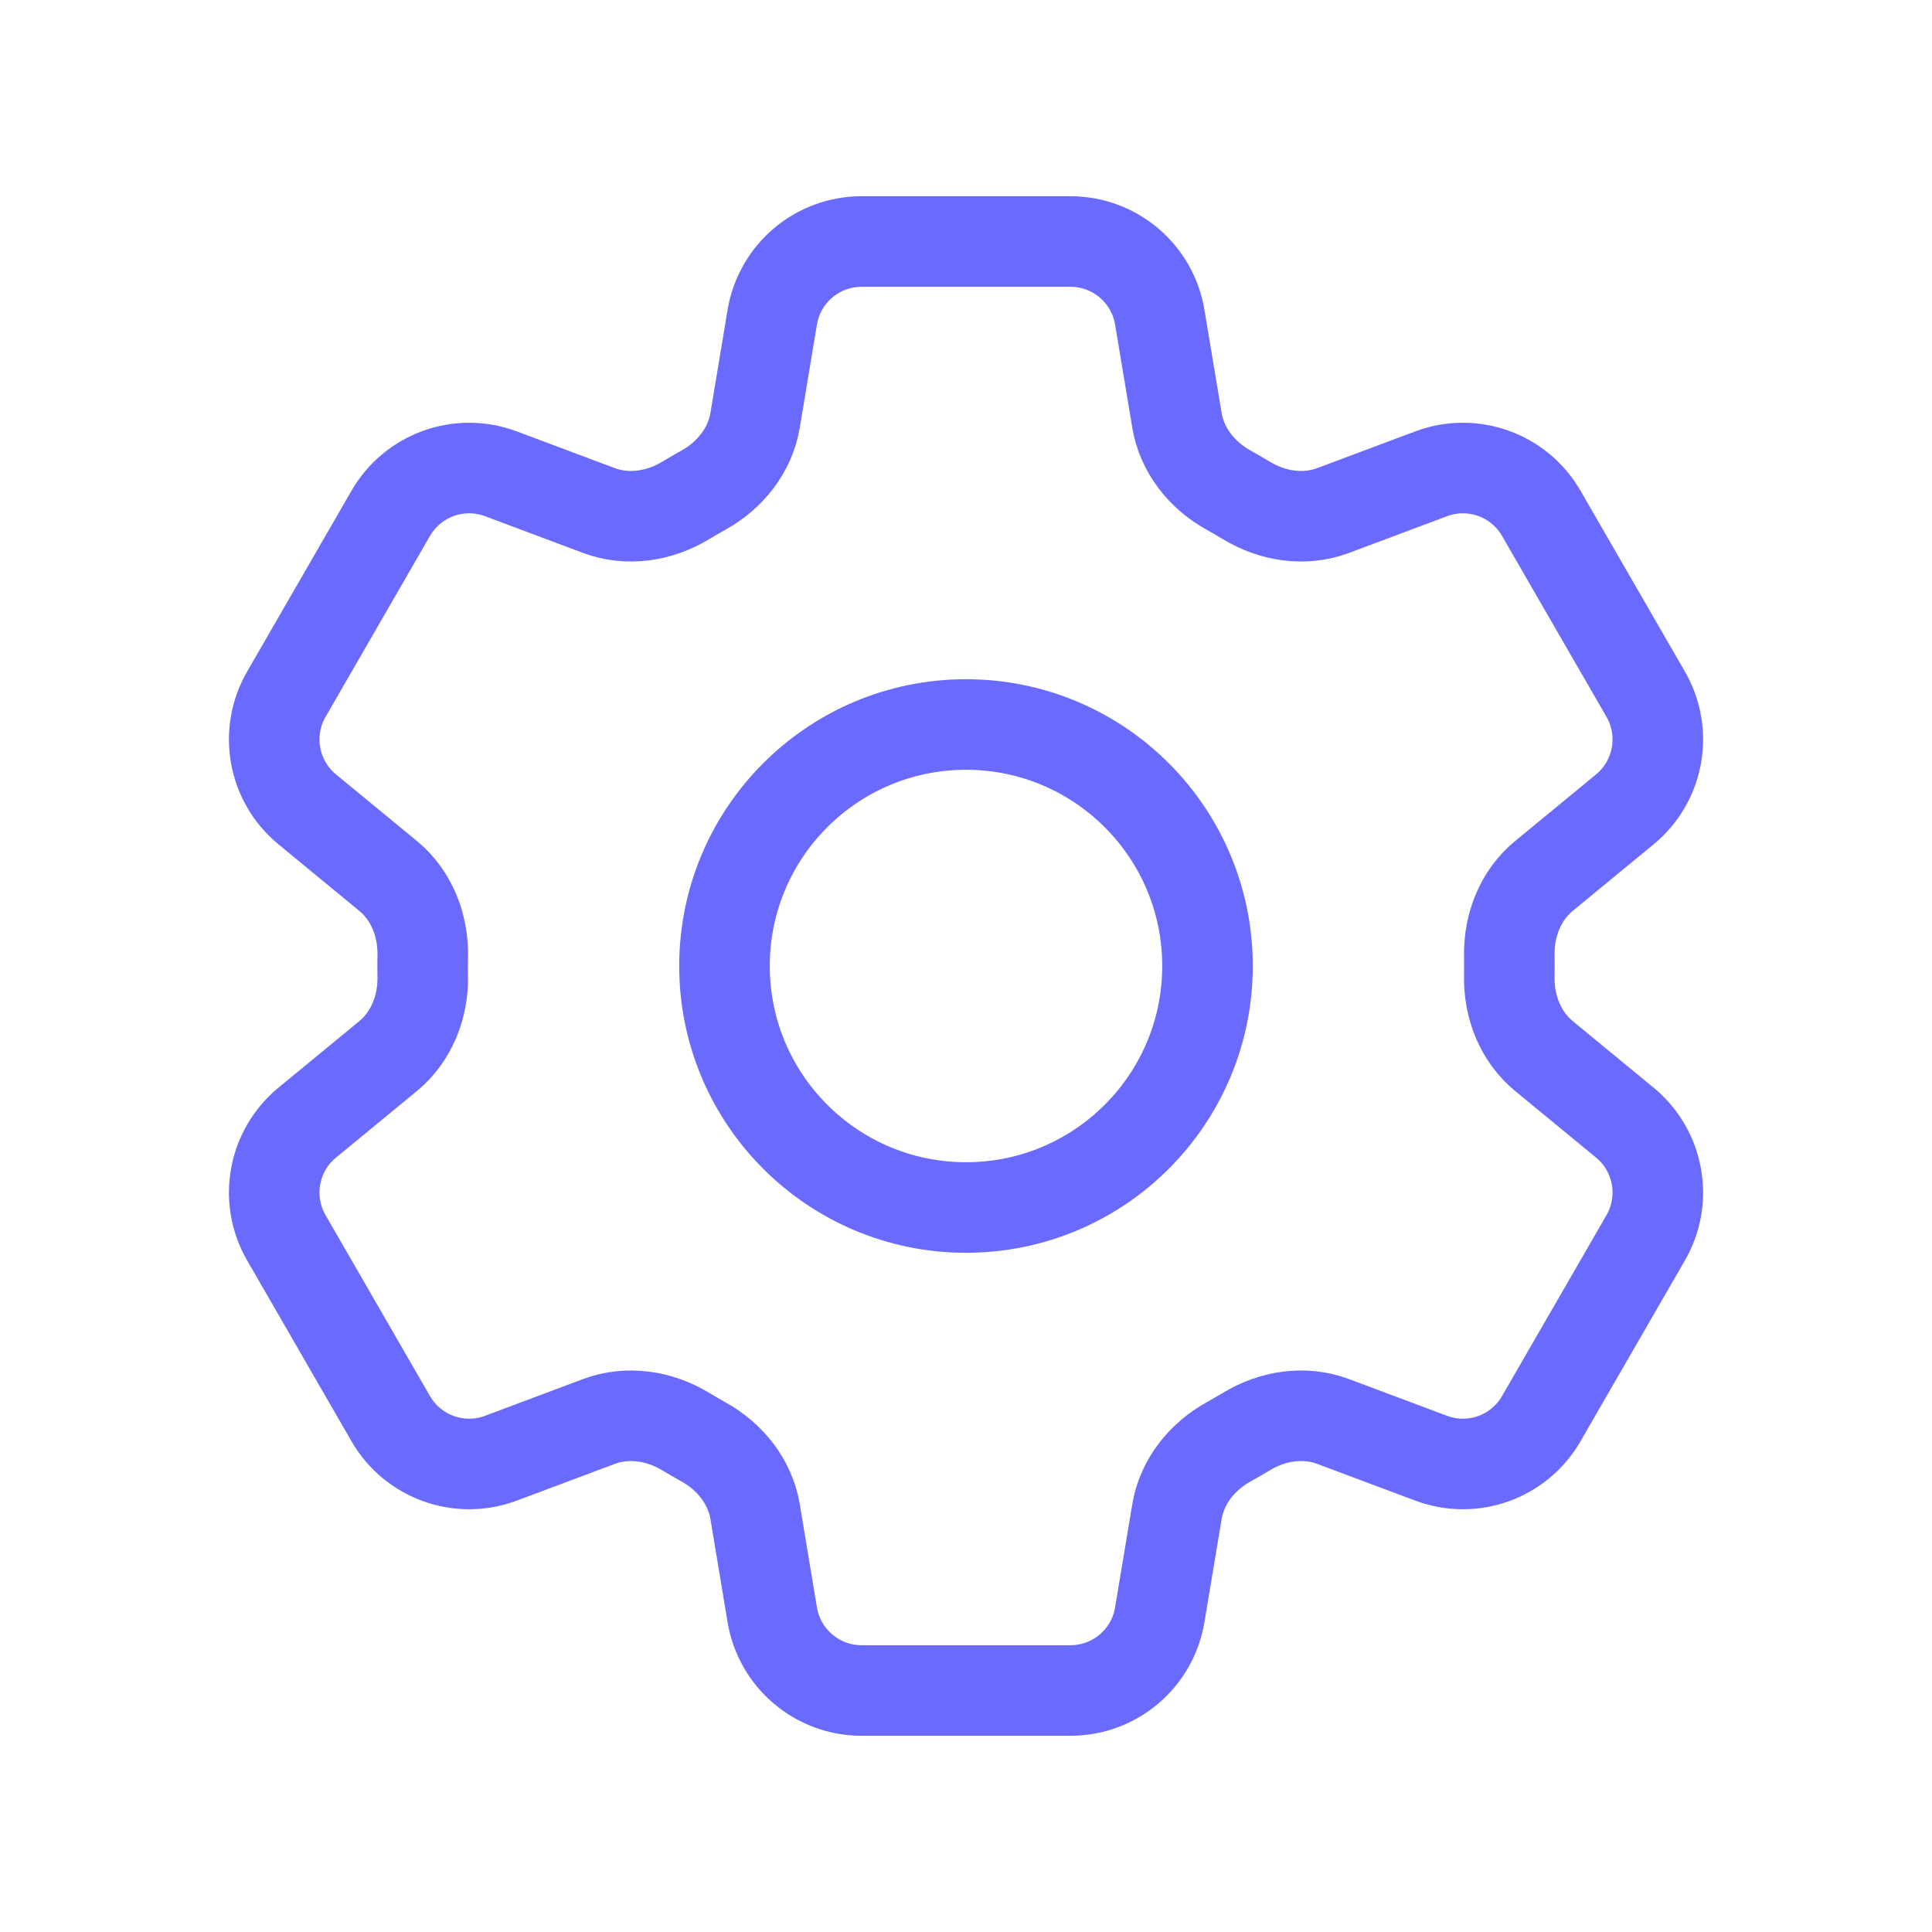 <?xml version="1.0" encoding="UTF-8"?>
<svg xmlns="http://www.w3.org/2000/svg" width="32" height="32" viewBox="0 0 32 32" fill="none">
  <path d="M12.791 5.253C12.912 4.53 13.538 4 14.271 4H17.73C18.463 4 19.089 4.53 19.209 5.253L19.494 6.961C19.577 7.46 19.91 7.876 20.353 8.12C20.451 8.175 20.549 8.232 20.646 8.29C21.079 8.552 21.606 8.633 22.08 8.456L23.703 7.848C24.39 7.59 25.162 7.867 25.528 8.502L27.258 11.498C27.624 12.133 27.478 12.94 26.912 13.406L25.573 14.508C25.183 14.829 24.989 15.325 24.999 15.83C25 15.887 25 15.943 25 16C25 16.057 25 16.113 24.999 16.17C24.989 16.675 25.183 17.171 25.573 17.492L26.912 18.594C27.478 19.06 27.624 19.867 27.258 20.502L25.528 23.498C25.162 24.133 24.39 24.41 23.703 24.152L22.08 23.544C21.606 23.367 21.079 23.448 20.646 23.71C20.549 23.768 20.451 23.825 20.353 23.88C19.91 24.124 19.577 24.54 19.494 25.038L19.209 26.747C19.089 27.47 18.463 28 17.73 28H14.271C13.538 28 12.912 27.47 12.791 26.747L12.507 25.038C12.424 24.54 12.09 24.124 11.648 23.88C11.549 23.825 11.451 23.768 11.355 23.71C10.921 23.448 10.394 23.367 9.92 23.544L8.298 24.152C7.611 24.41 6.839 24.133 6.472 23.498L4.743 20.502C4.376 19.867 4.523 19.06 5.089 18.594L6.428 17.492C6.818 17.171 7.011 16.675 7.002 16.17C7.001 16.113 7 16.057 7 16C7 15.943 7.001 15.887 7.002 15.83C7.011 15.325 6.818 14.829 6.428 14.508L5.089 13.406C4.523 12.94 4.376 12.133 4.743 11.498L6.472 8.502C6.839 7.867 7.611 7.59 8.298 7.848L9.92 8.456C10.394 8.633 10.921 8.552 11.355 8.29C11.451 8.232 11.549 8.175 11.648 8.12C12.09 7.876 12.424 7.46 12.507 6.961L12.791 5.253Z" stroke="#6A6AFF" stroke-width="1.5" stroke-linecap="round" stroke-linejoin="round"></path>
  <path d="M20 16C20 18.209 18.209 20 16 20C13.791 20 12 18.209 12 16C12 13.791 13.791 12 16 12C18.209 12 20 13.791 20 16Z" stroke="#6A6AFF" stroke-width="1.5" stroke-linecap="round" stroke-linejoin="round"></path>
</svg>

